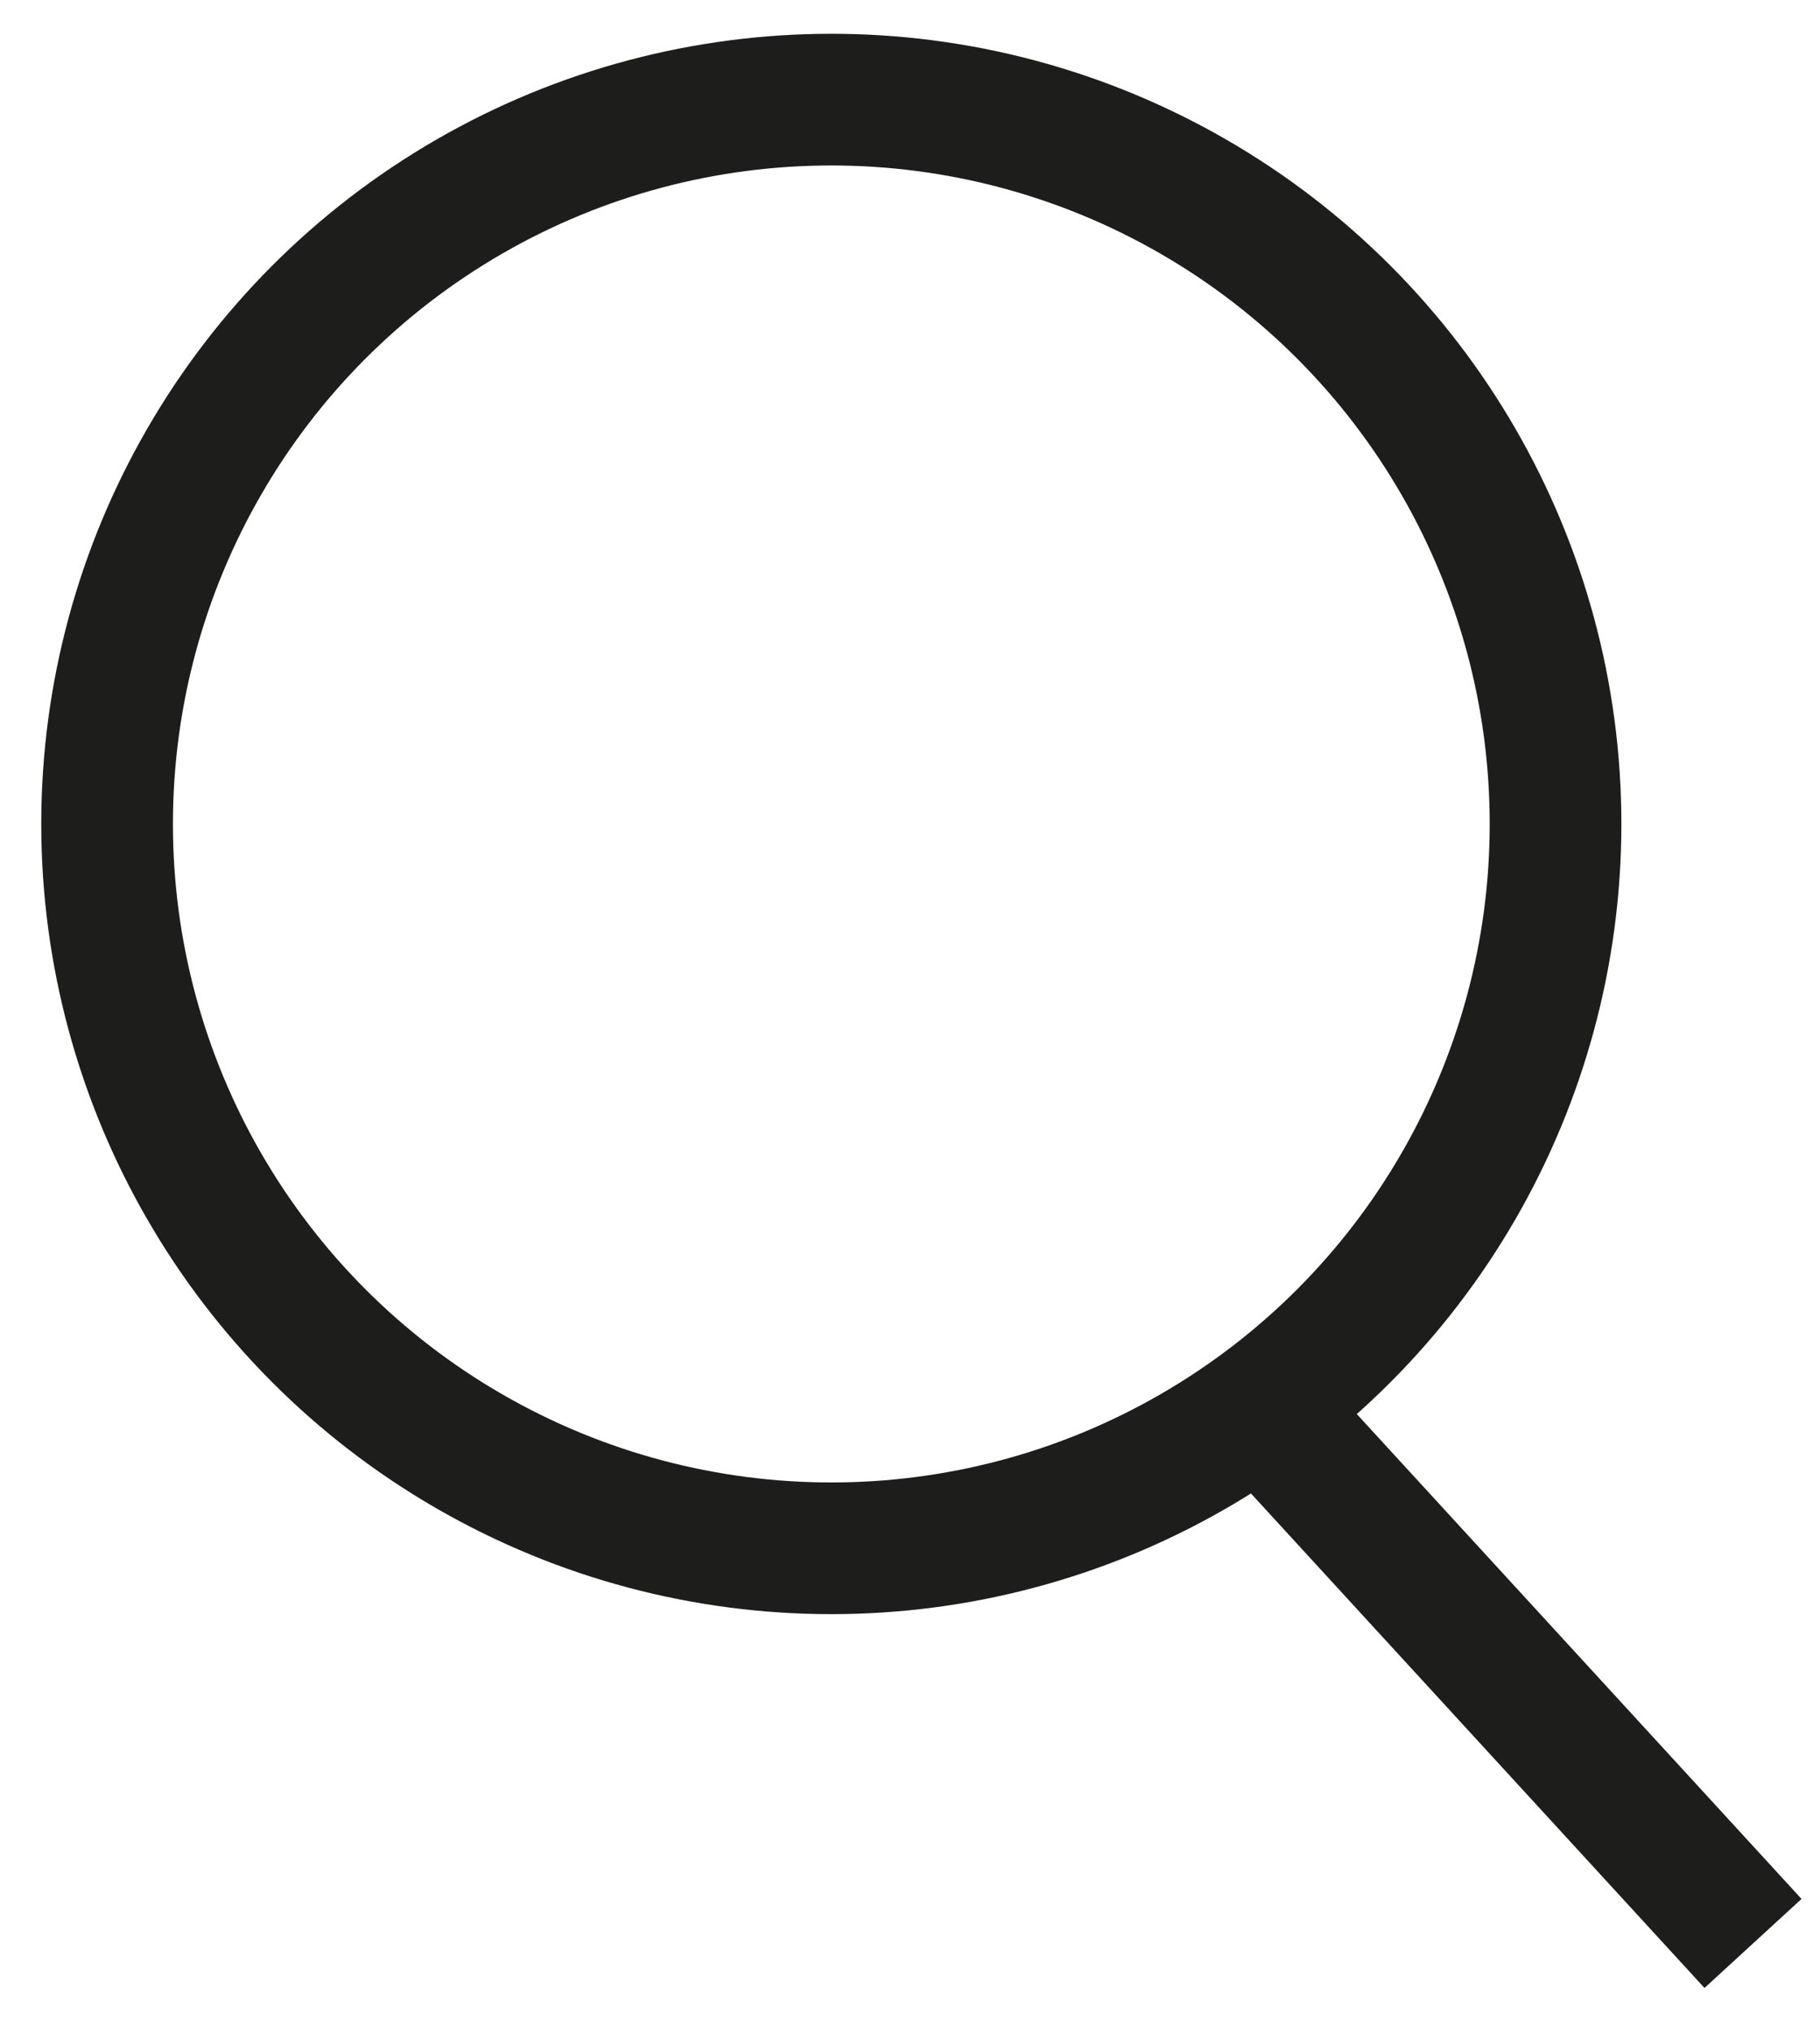 <svg width="26" height="29" viewBox="0 0 26 29" fill="none" xmlns="http://www.w3.org/2000/svg">
<circle cx="11.876" cy="11.769" r="10.346" stroke="#1D1D1B" stroke-width="1.881"/>
<path d="M18.14 20.234L25.043 27.759" stroke="#1D1D1B" stroke-width="1.881"/>
</svg>

